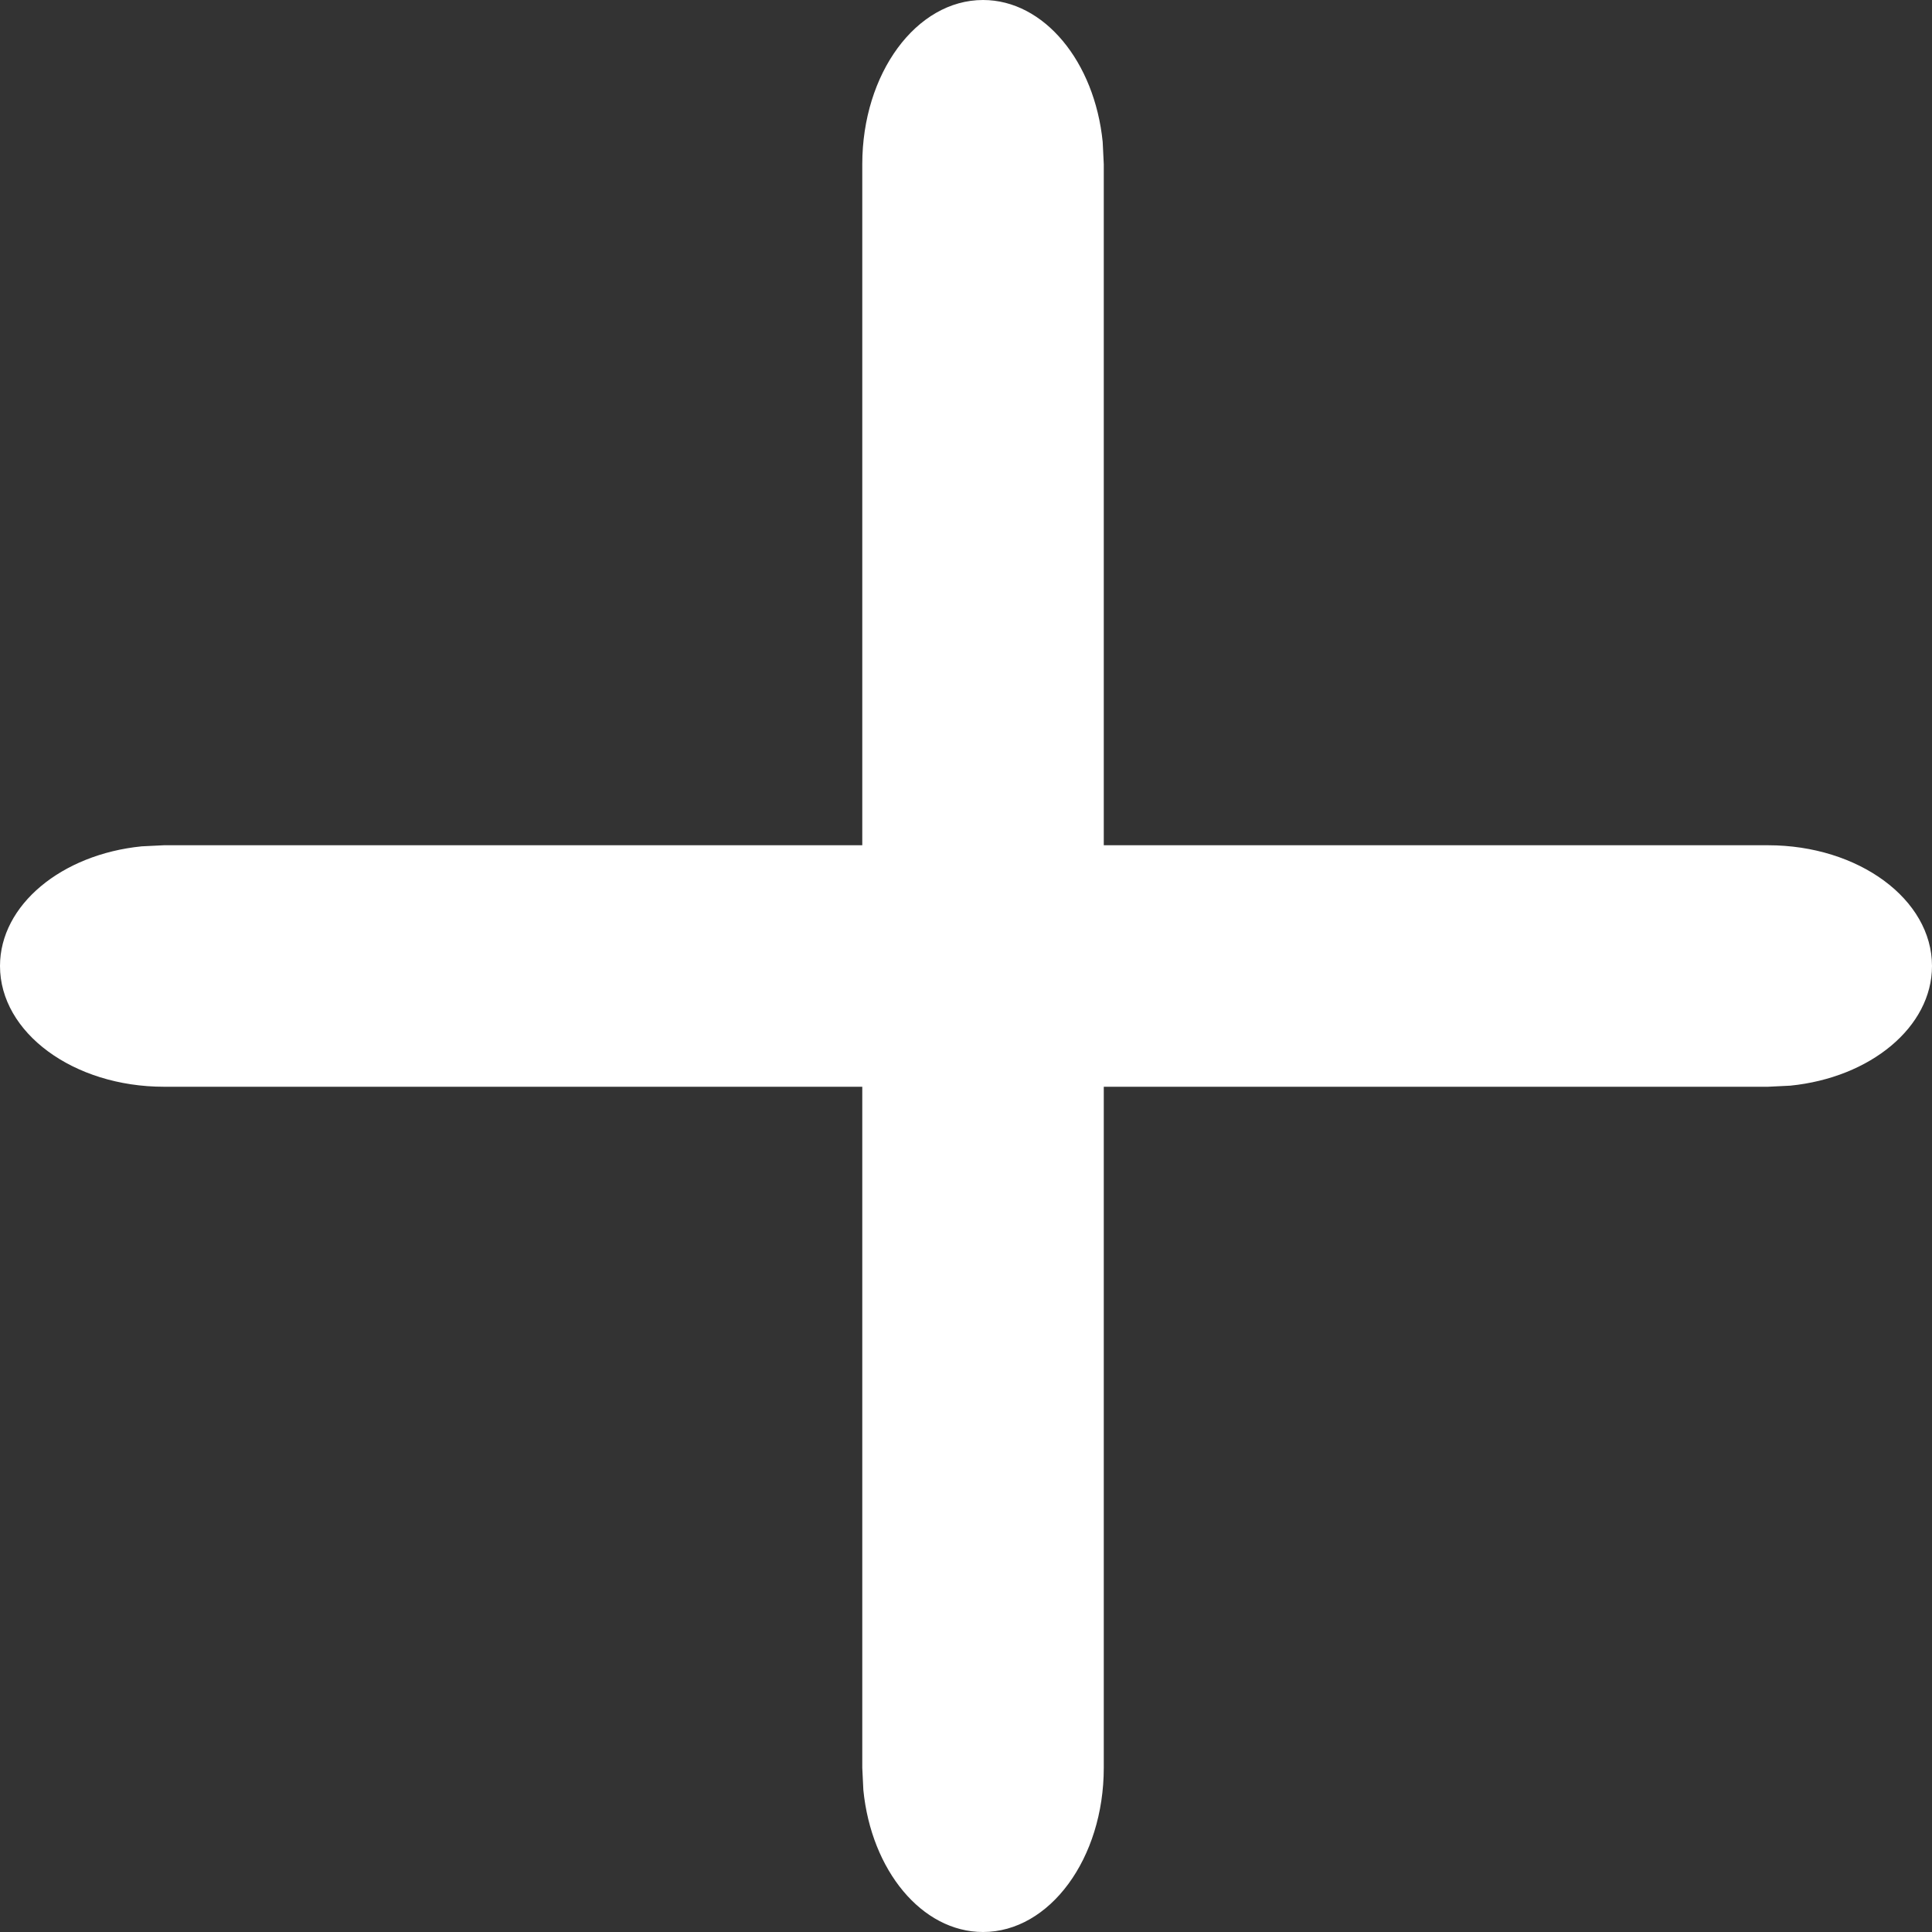 <svg width="16" height="16" viewBox="0 0 16 16" fill="none" xmlns="http://www.w3.org/2000/svg">
<rect x="0" y="0" width="16" height="16" fill="#333333" stroke="none"/>
<path d="M8.141 0C8.647 0 9.065 0.511 9.132 1.175L9.141 1.36V14.64C9.141 15.391 8.693 16 8.141 16C7.634 16 7.216 15.489 7.15 14.825L7.141 14.64V1.36C7.141 0.609 7.588 0 8.141 0Z" fill="white"/>
<path d="M14.642 7C15.392 7 16 7.448 16 8C16 8.506 15.489 8.925 14.826 8.991L14.642 9H1.358C0.608 9 0 8.552 0 8C0 7.494 0.511 7.075 1.174 7.009L1.358 7H14.642Z" fill="white"/>
</svg>
